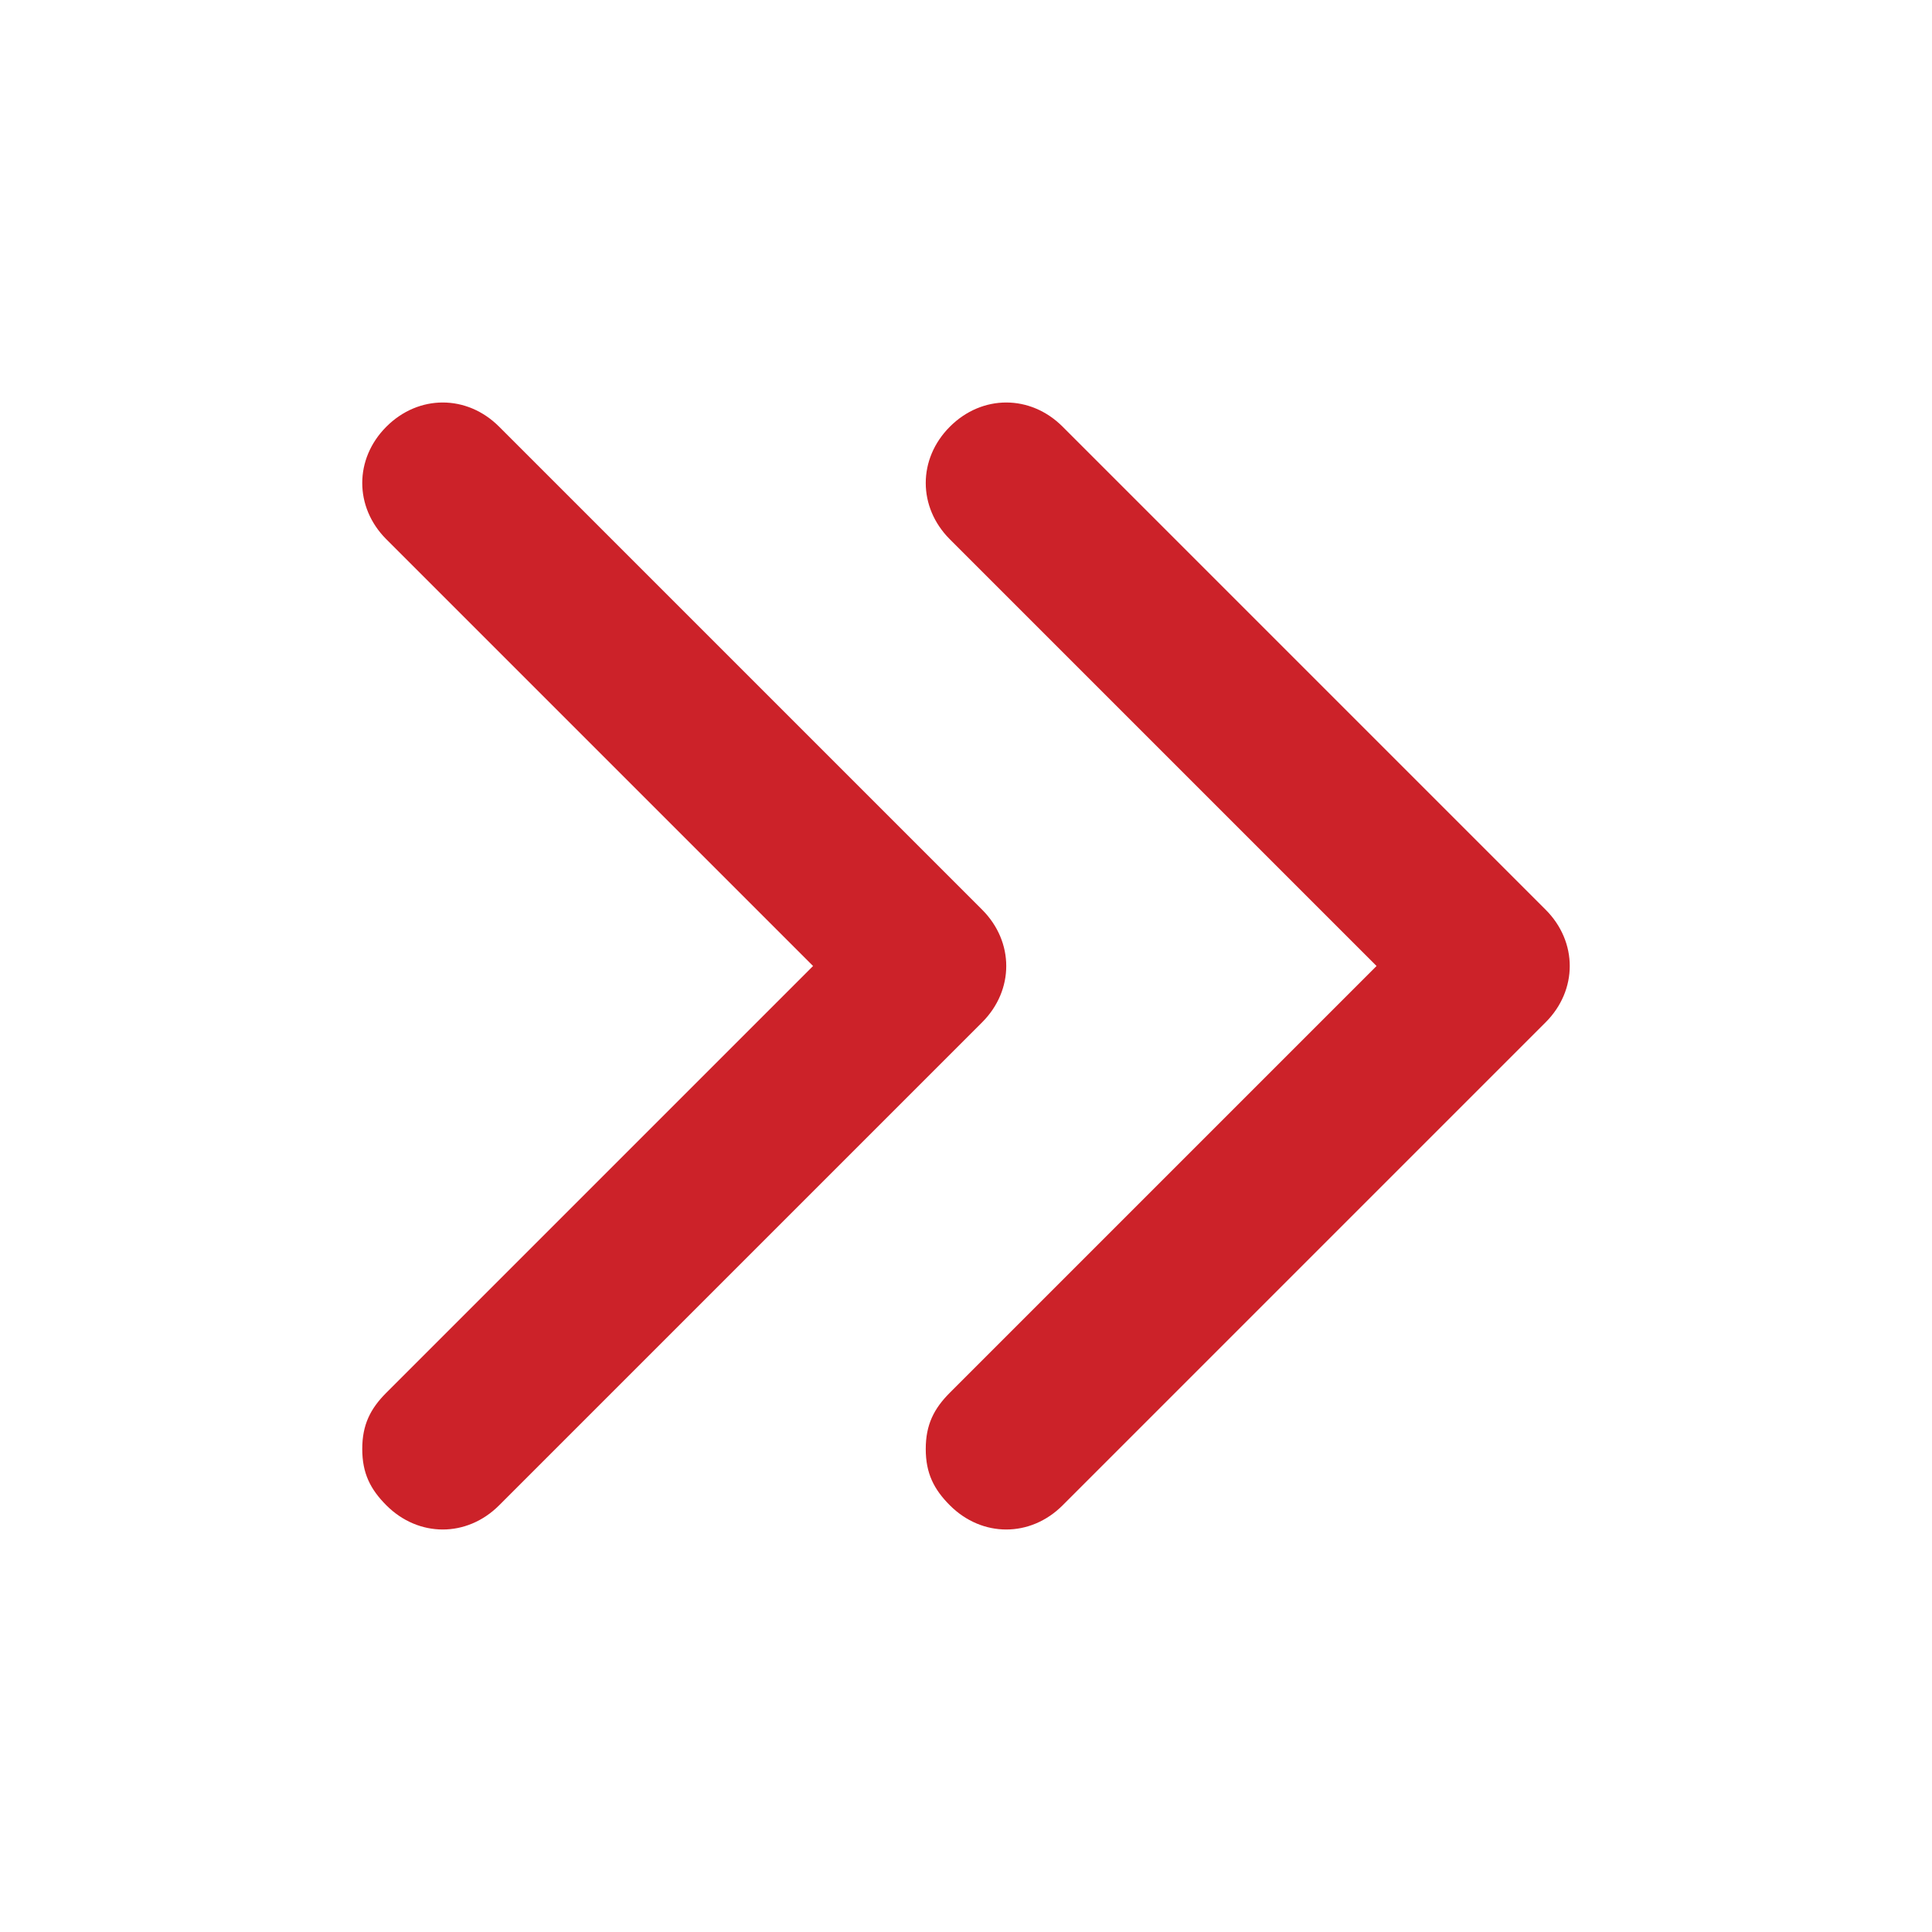<?xml version="1.0" standalone="no"?><!DOCTYPE svg PUBLIC "-//W3C//DTD SVG 1.1//EN" "http://www.w3.org/Graphics/SVG/1.1/DTD/svg11.dtd"><svg t="1712646430066" class="icon" viewBox="0 0 1024 1024" version="1.1" xmlns="http://www.w3.org/2000/svg" p-id="9237" id="mx_n_1712646430067" xmlns:xlink="http://www.w3.org/1999/xlink" width="200" height="200"><path d="M490.667 768c0-12.8 4.267-21.333 12.8-29.867l226.133-226.133-226.133-226.133c-17.067-17.067-17.067-42.667 0-59.733s42.667-17.067 59.733 0l256 256c17.067 17.067 17.067 42.667 0 59.733l-256 256c-17.067 17.067-42.667 17.067-59.733 0-8.533-8.533-12.8-17.067-12.8-29.867z" p-id="9238" fill="#cc2229"></path><path d="M192 768c0-12.8 4.267-21.333 12.8-29.867l226.133-226.133-226.133-226.133c-17.067-17.067-17.067-42.667 0-59.733s42.667-17.067 59.733 0l256 256c17.067 17.067 17.067 42.667 0 59.733l-256 256c-17.067 17.067-42.667 17.067-59.733 0-8.533-8.533-12.8-17.067-12.8-29.867z" p-id="9239" fill="#cc2229"></path></svg>
